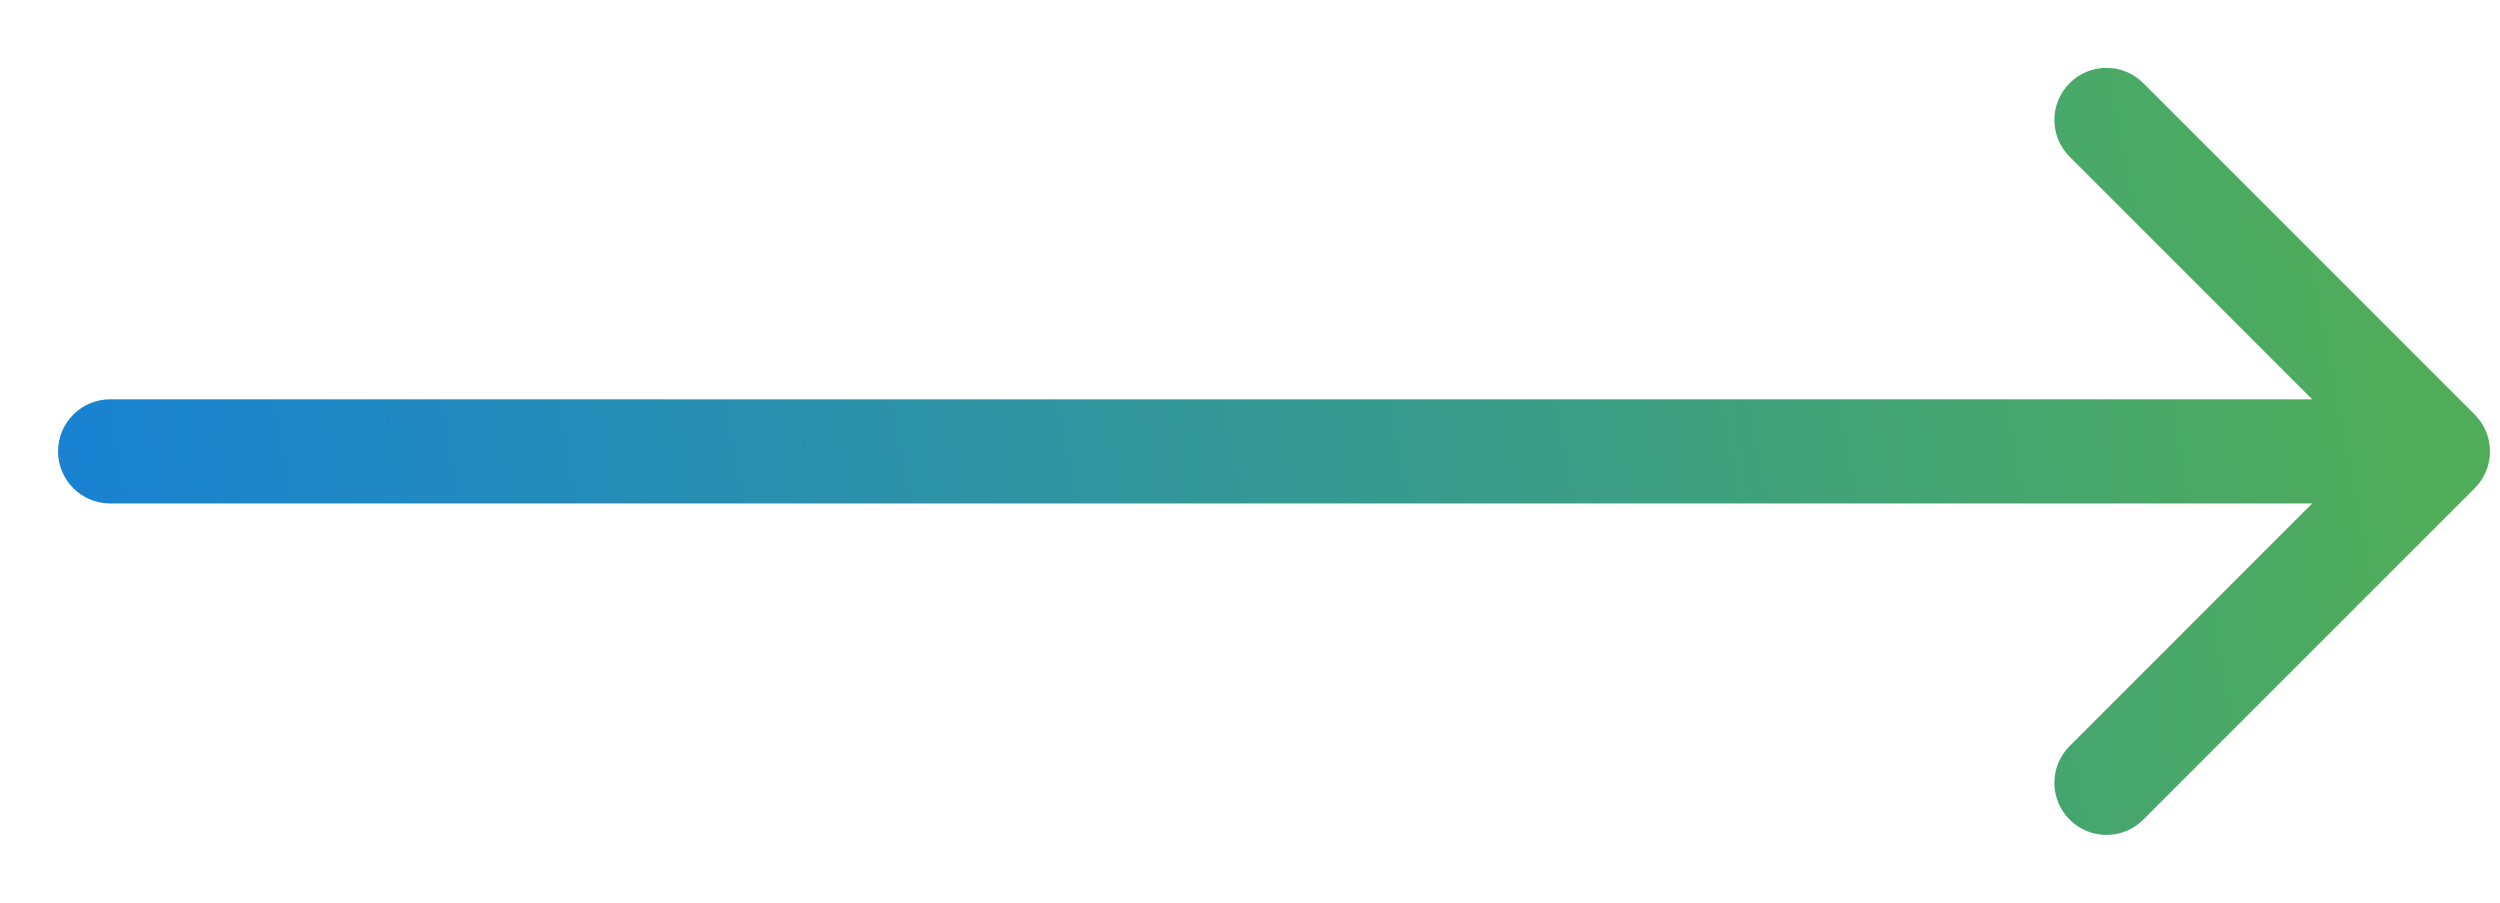 <svg width="36" height="13" viewBox="0 0 36 13" fill="none" xmlns="http://www.w3.org/2000/svg">
<path d="M1.586 5.75C1.172 5.75 0.836 6.086 0.836 6.5C0.836 6.914 1.172 7.25 1.586 7.25V5.75ZM35.636 7.03C35.929 6.737 35.929 6.263 35.636 5.97L30.863 1.197C30.571 0.904 30.096 0.904 29.803 1.197C29.51 1.49 29.51 1.964 29.803 2.257L34.045 6.5L29.803 10.743C29.51 11.036 29.51 11.51 29.803 11.803C30.096 12.096 30.571 12.096 30.863 11.803L35.636 7.03ZM1.586 7.25H35.106V5.75H1.586V7.25Z" fill="url(#paint0_linear_1_2734)"/>
<defs>
<linearGradient id="paint0_linear_1_2734" x1="1.406" y1="7.027" x2="33.901" y2="0.768" gradientUnits="userSpaceOnUse">
<stop stop-color="#1983D1"/>
<stop offset="1" stop-color="#4FAD59"/>
</linearGradient>
</defs>
</svg>
